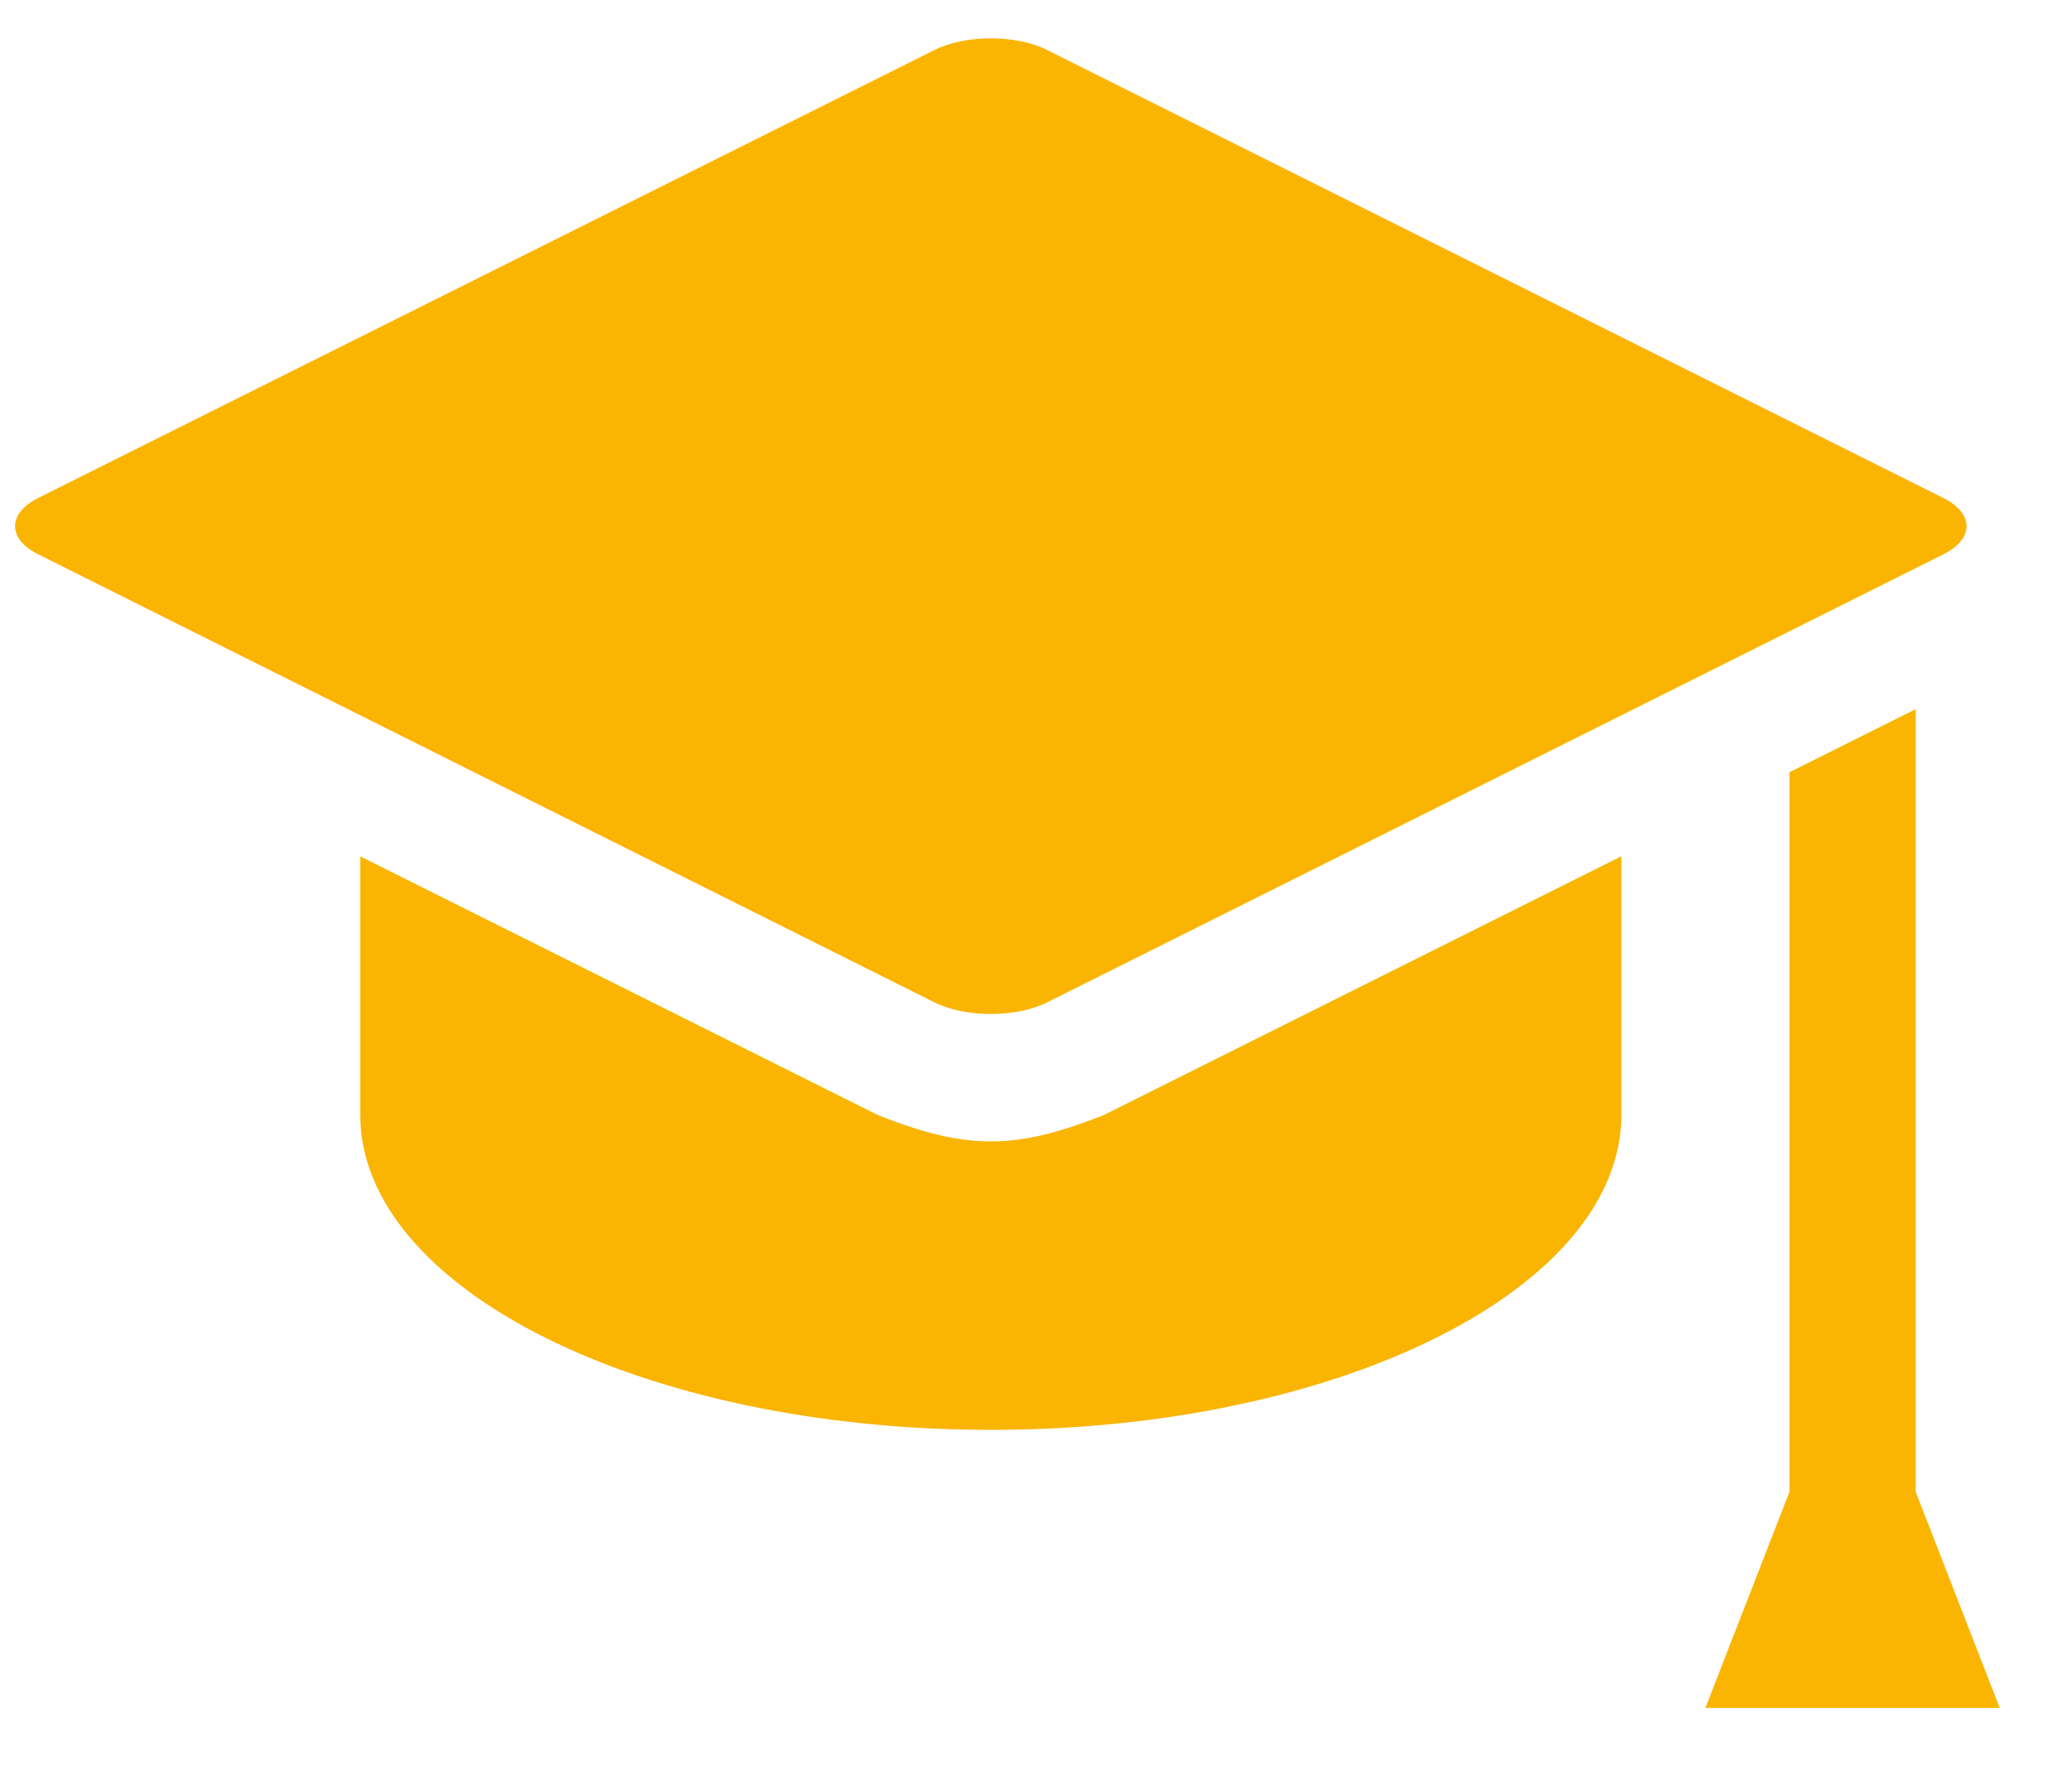 <svg width="27" height="23" viewBox="0 0 27 23" fill="none" xmlns="http://www.w3.org/2000/svg">
<g id="Graduation">
<path id="Vector" d="M24.963 19.443V9.243L23.319 10.065V19.442L22.223 22.26H26.058L24.963 19.443Z" fill="#FAB402"/>
<path id="Vector_2" d="M11.441 14.534L4.694 11.161V14.527C4.694 16.796 8.373 18.636 12.911 18.636C17.449 18.636 21.128 16.796 21.128 14.527V11.16L14.381 14.534C13.226 14.991 12.596 14.991 11.441 14.534Z" fill="#FAB402"/>
<path id="Vector_3" d="M13.646 13.064L25.323 7.225C25.727 7.023 25.727 6.692 25.323 6.49L13.646 0.652C13.242 0.449 12.58 0.449 12.176 0.652L0.499 6.49C0.095 6.692 0.095 7.023 0.499 7.225L12.176 13.064C12.58 13.266 13.242 13.266 13.646 13.064Z" fill="#FAB402"/>
</g>
</svg>
